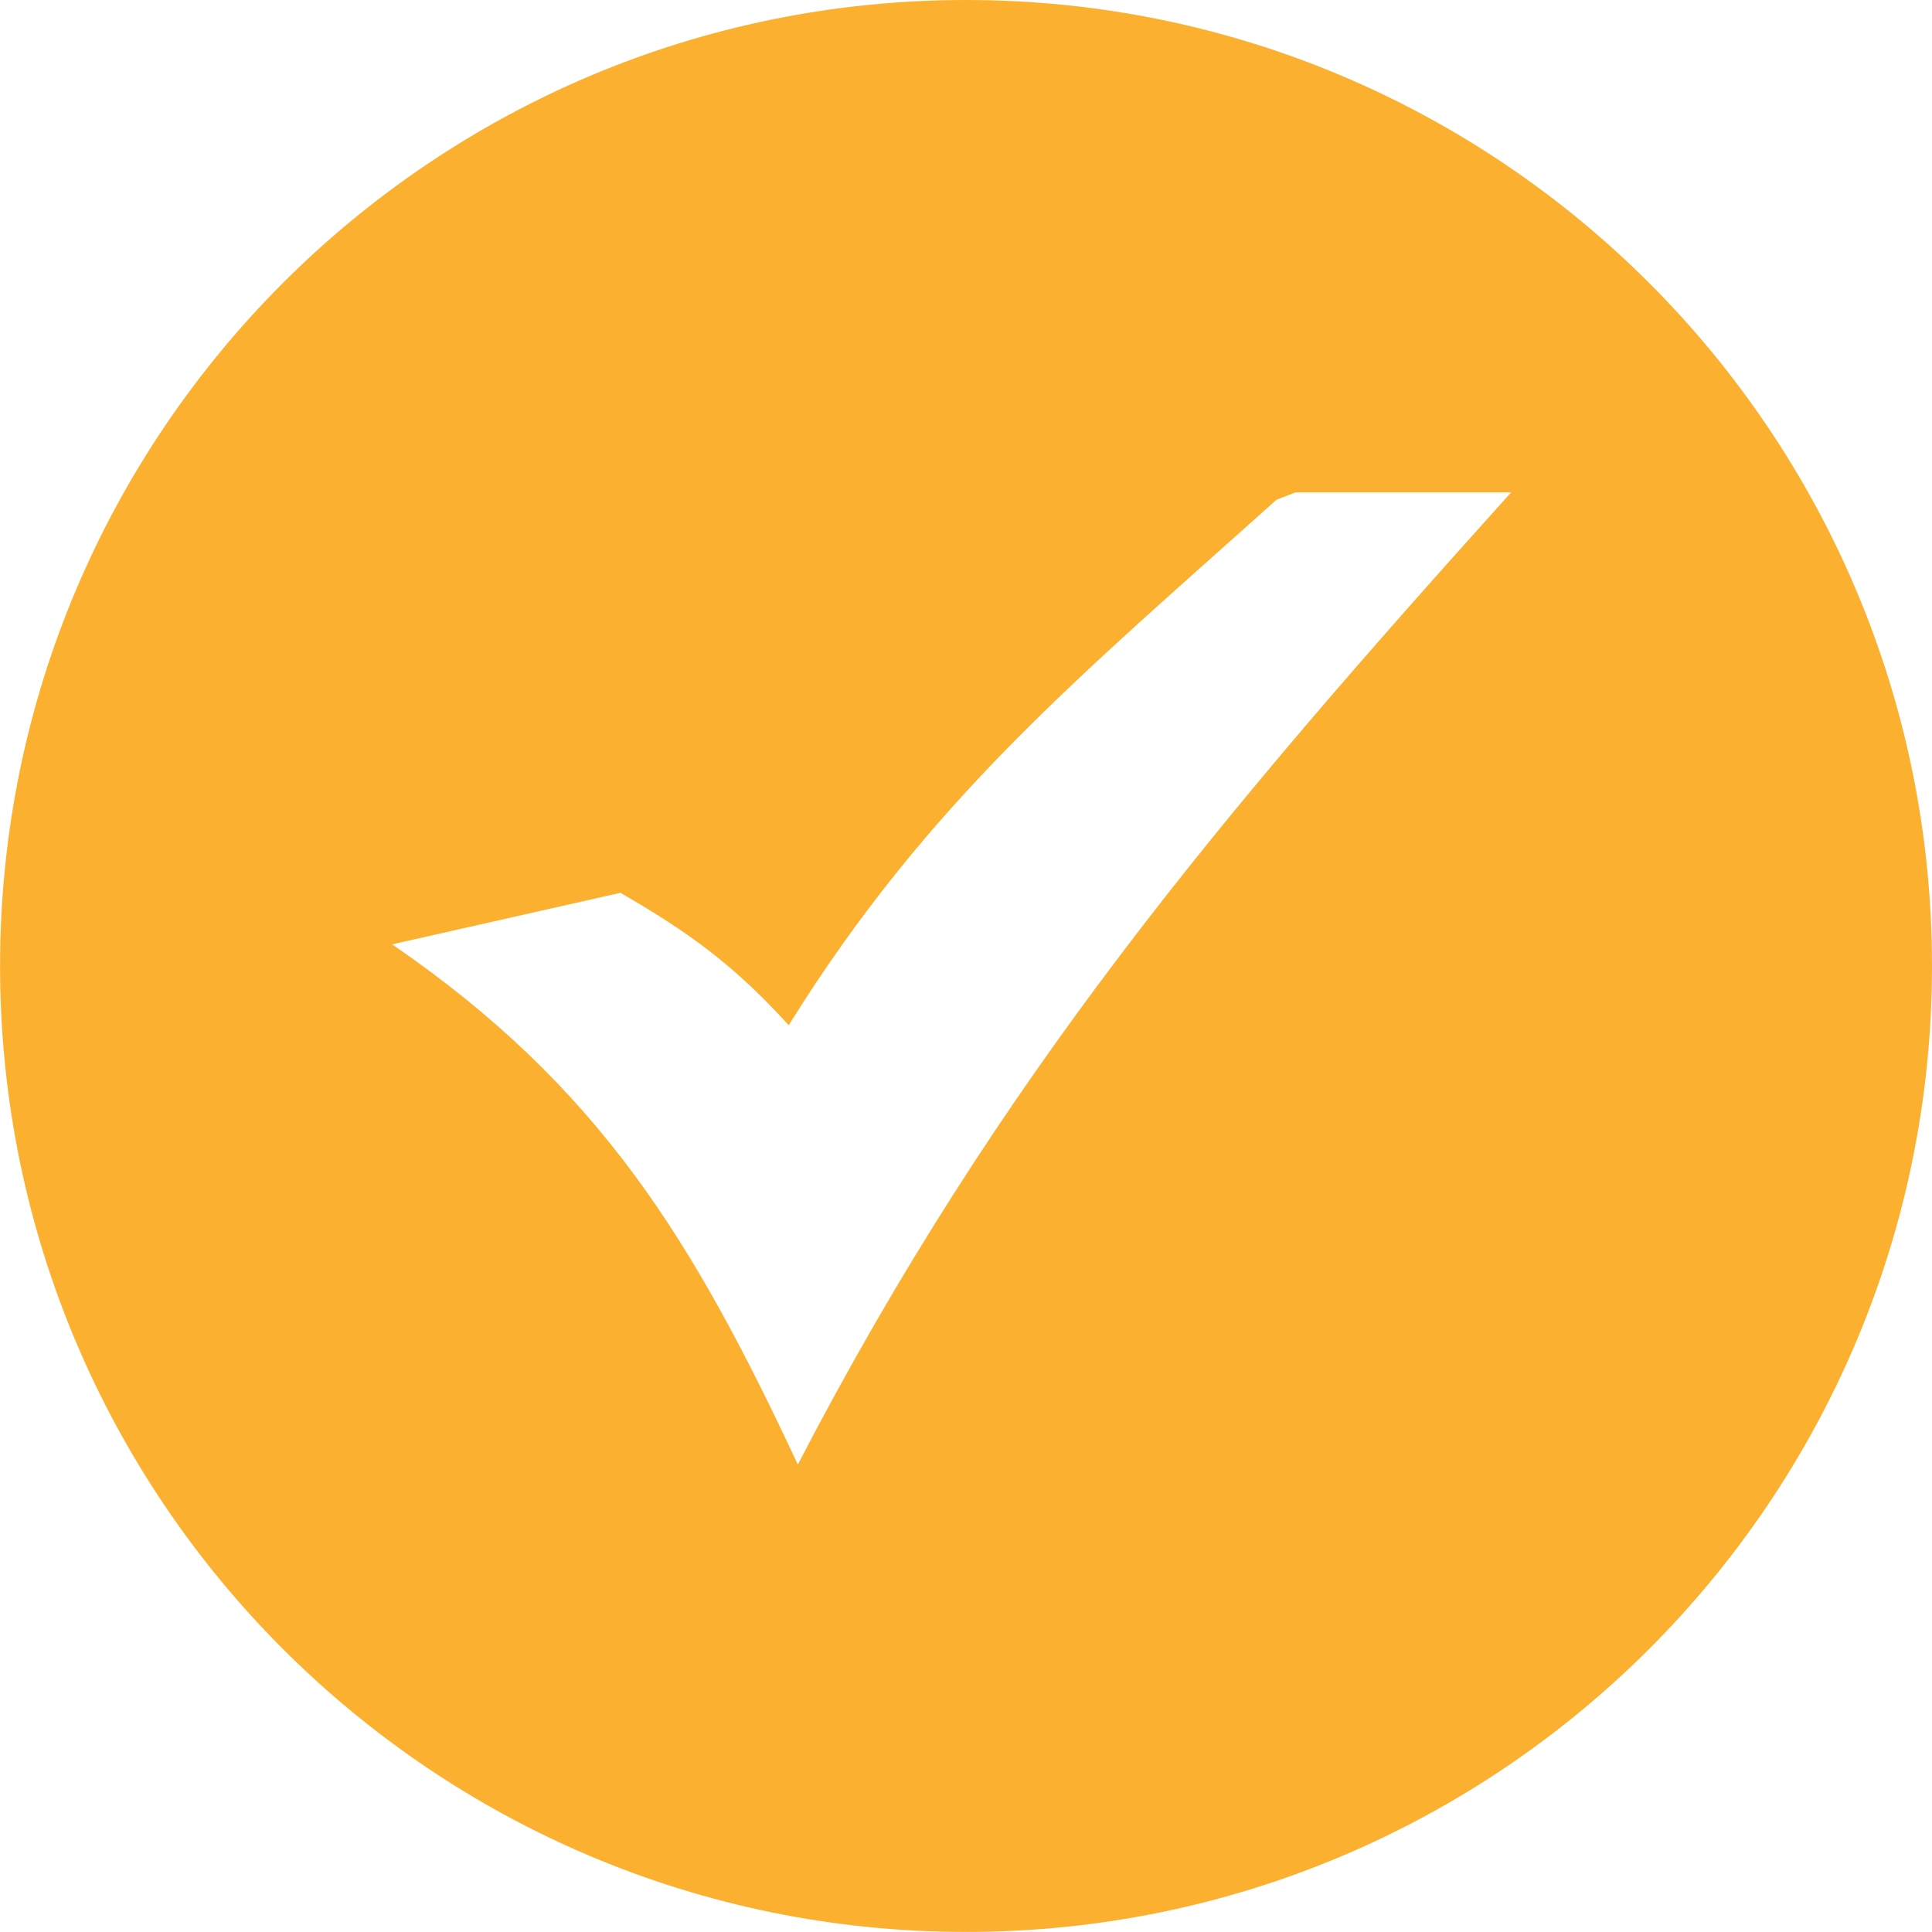 <?xml version="1.0" encoding="UTF-8"?>
<!DOCTYPE svg PUBLIC "-//W3C//DTD SVG 1.1//EN" "http://www.w3.org/Graphics/SVG/1.1/DTD/svg11.dtd">
<!-- Creator: CorelDRAW (Evaluation Version) -->
<svg xmlns="http://www.w3.org/2000/svg" xml:space="preserve" width="0.333in" height="0.333in" version="1.1" style="shape-rendering:geometricPrecision; text-rendering:geometricPrecision; image-rendering:optimizeQuality; fill-rule:evenodd; clip-rule:evenodd"
viewBox="0 0 333.33 333.33"
 xmlns:xlink="http://www.w3.org/1999/xlink"
 xmlns:xodm="http://www.corel.com/coreldraw/odm/2003">
 <defs>
  <style type="text/css">
   <![CDATA[
    .fil0 {fill:#FBB12F}
   ]]>
  </style>
 </defs>
 <g id="Layer_x0020_1">
  <path class="fil0" d="M166.67 0c46.02,0 87.69,18.66 117.85,48.81 30.16,30.16 48.81,71.83 48.81,117.85 0,46.02 -18.66,87.69 -48.81,117.85 -30.16,30.15 -71.83,48.81 -117.85,48.81 -46.02,0 -87.69,-18.66 -117.85,-48.81 -30.16,-30.16 -48.81,-71.83 -48.81,-117.85 0,-46.02 18.66,-87.69 48.81,-117.85 30.16,-30.15 71.83,-48.81 117.85,-48.81zm-59.63 154.04c11.97,6.89 19.76,12.63 29.04,22.85 24.06,-38.74 50.18,-60.2 84.15,-90.66l3.32 -1.28 37.17 0c-49.83,55.35 -88.48,100.99 -123.07,167.73 -18.01,-38.52 -34.07,-65.1 -69.99,-89.75l39.38 -8.89 0 0z"/>
 </g>
</svg>
